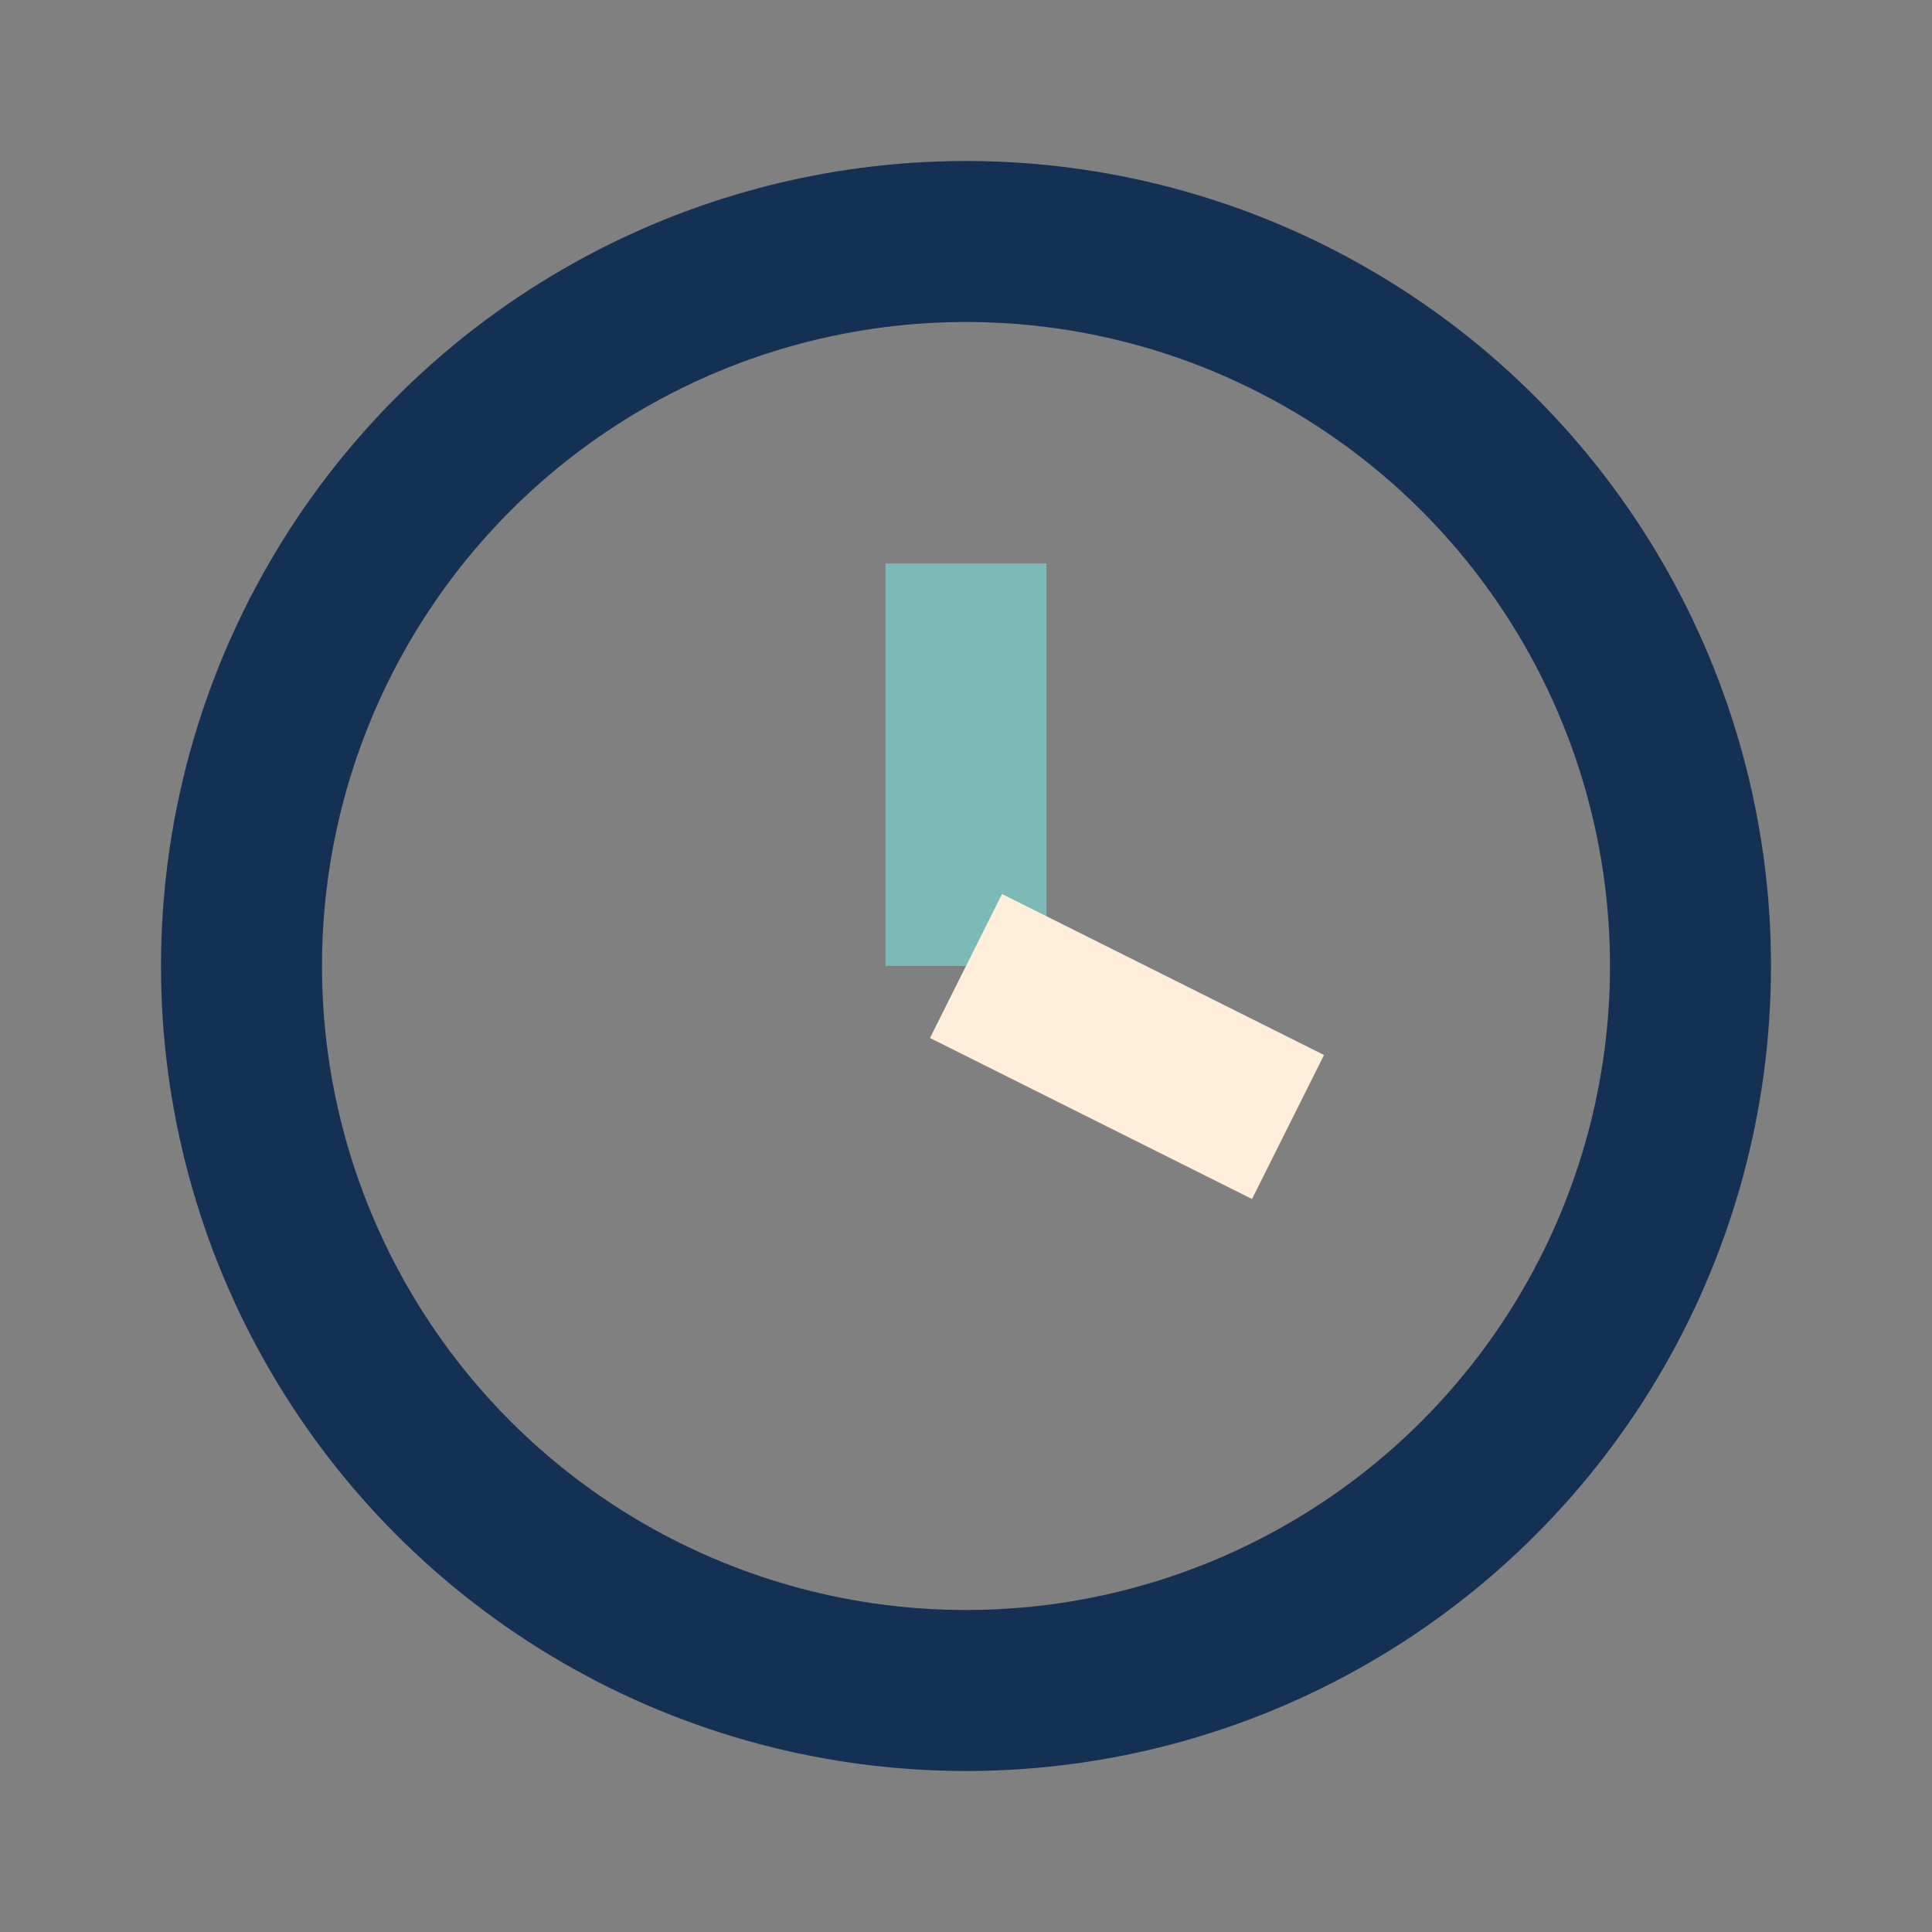 <?xml version="1.0" encoding="UTF-8"?>
<svg xmlns="http://www.w3.org/2000/svg" width="24" height="24" viewBox="0 0 24 24"><rect x="0" y="0" width="24" height="24" fill="#808080" stroke="none"/><circle cx="12" cy="12" r="9" fill="none" stroke="#143154" stroke-width="2"/><line x1="12" y1="12" x2="12" y2="7" stroke="#7DB9B6" stroke-width="2"/><line x1="12" y1="12" x2="16" y2="14" stroke="#FFEED9" stroke-width="2"/></svg>